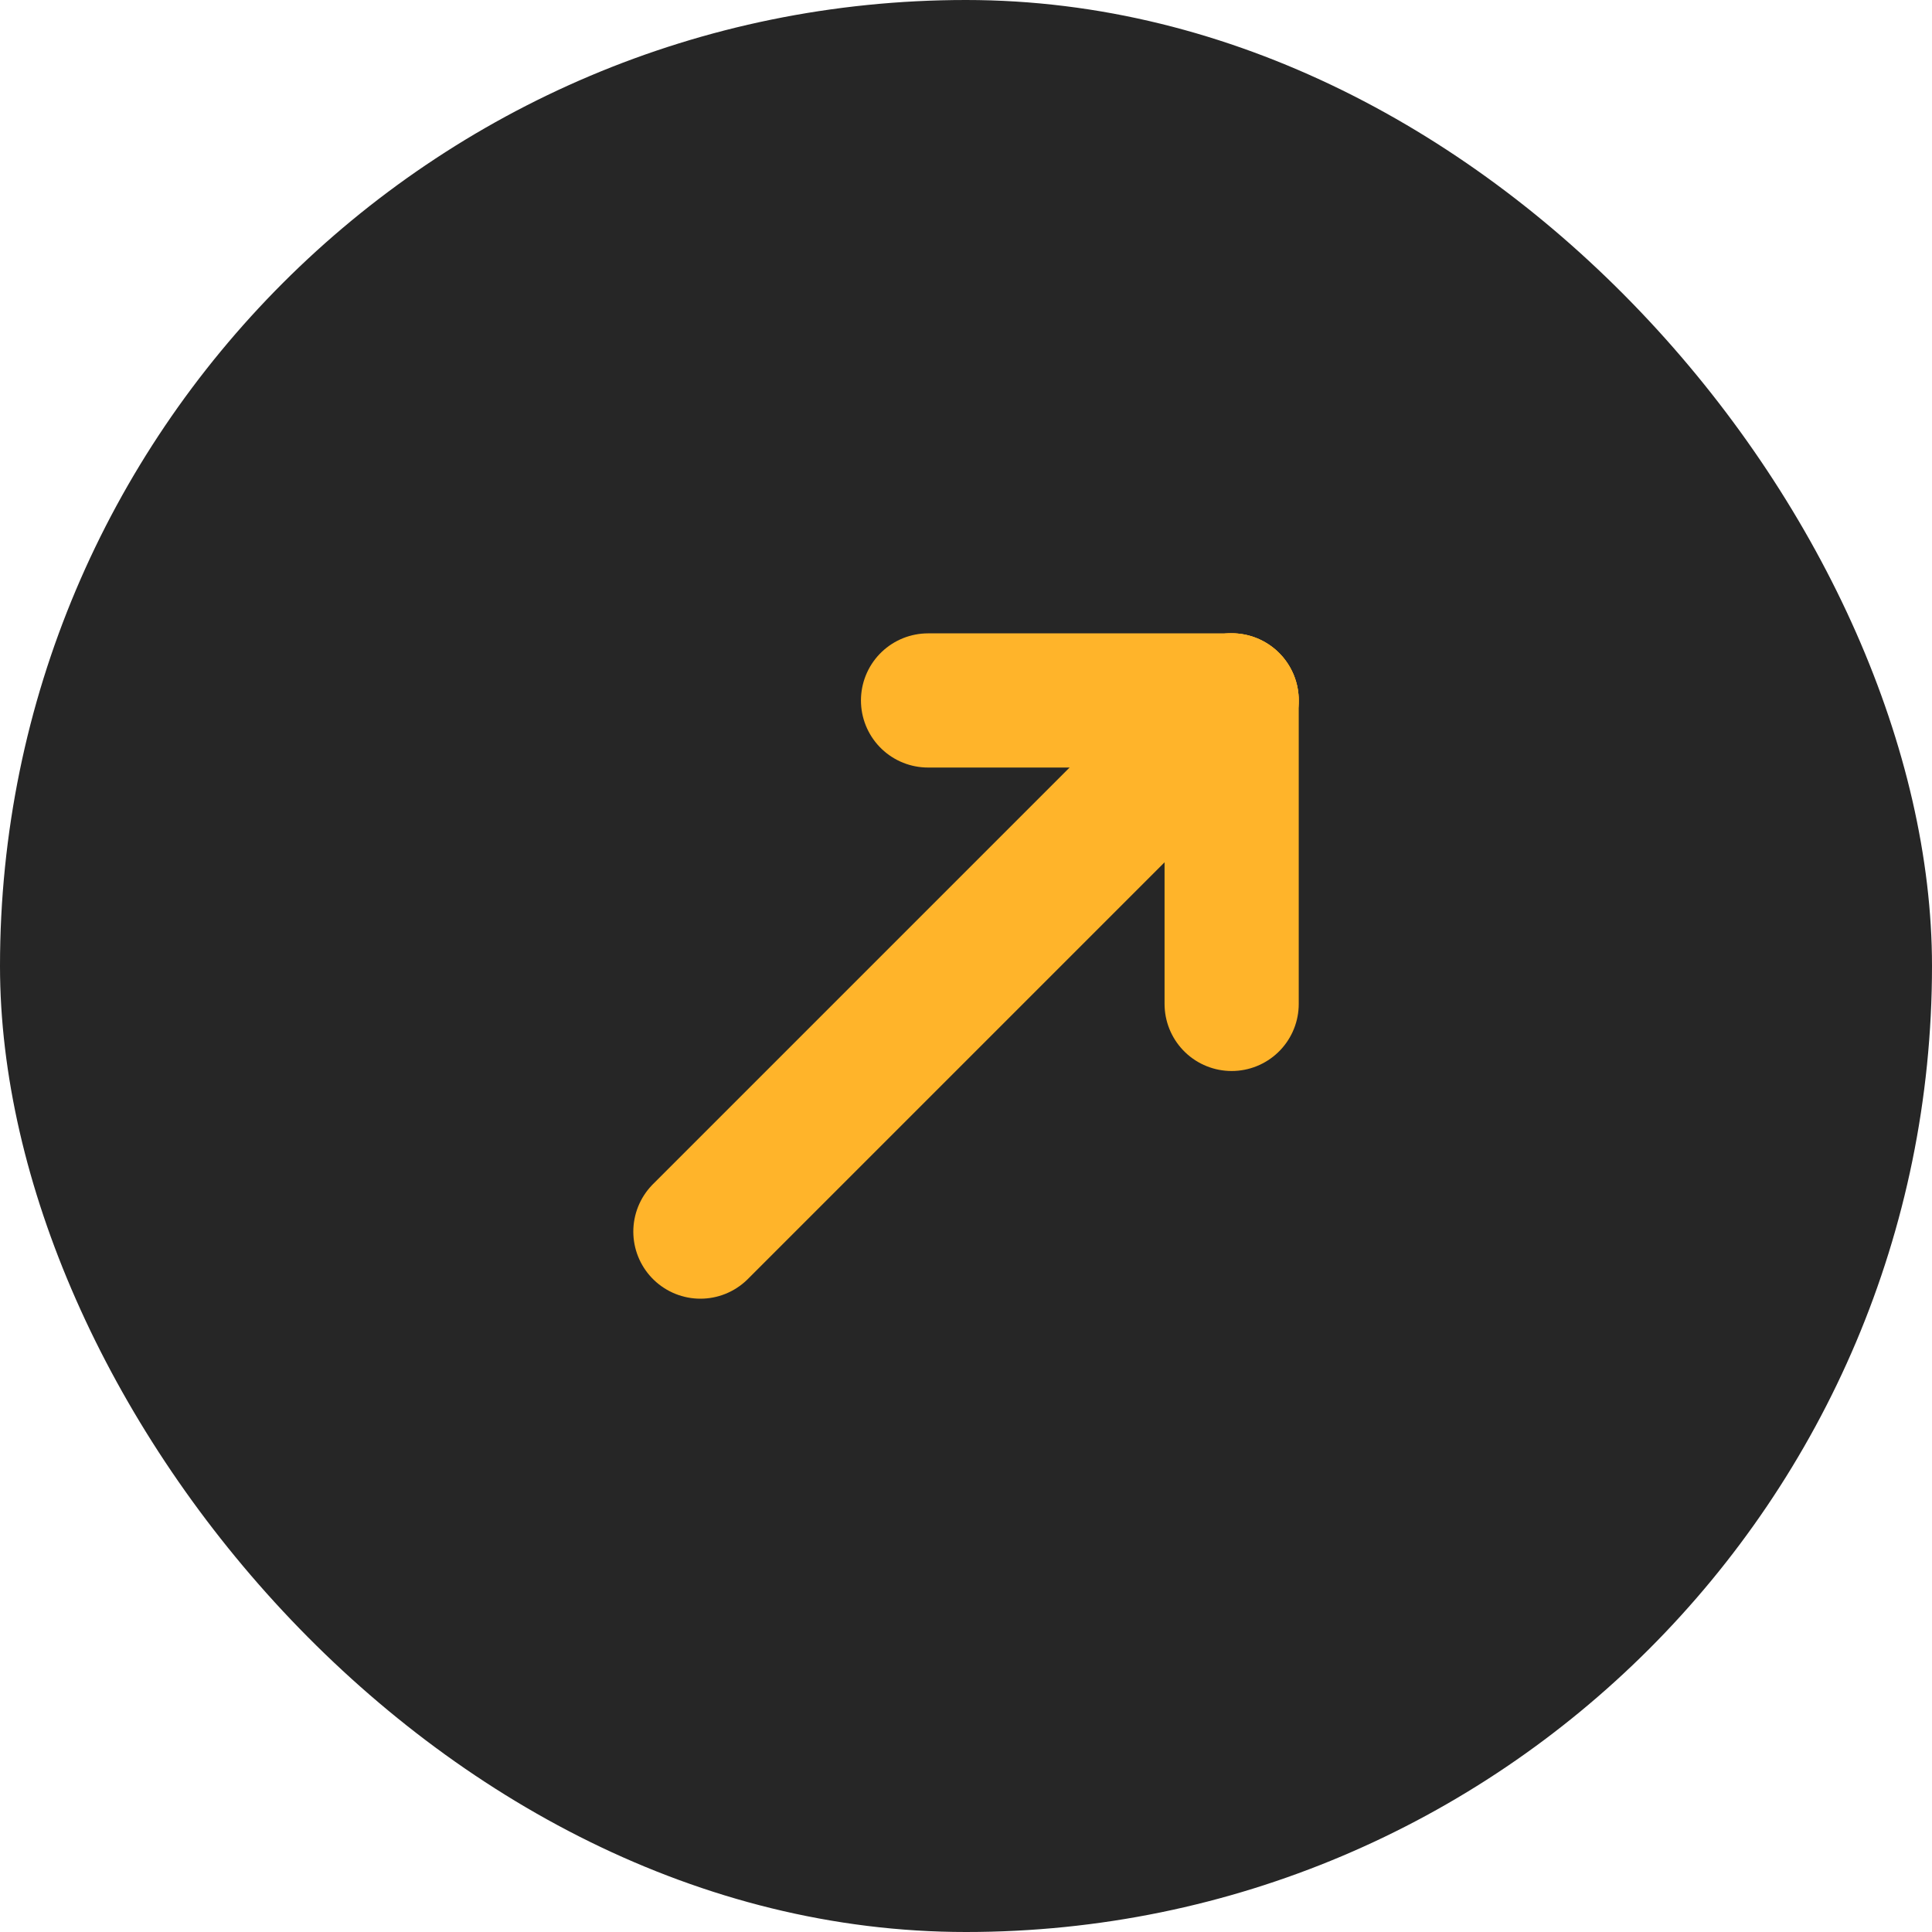 <svg width="40" height="40" viewBox="0 0 40 40" fill="none" xmlns="http://www.w3.org/2000/svg">
<rect width="40" height="40" rx="20" fill="#262626"/>
<path d="M25.5 14.5L14.501 25.499" stroke="#FFB42A" stroke-width="2.778" stroke-linecap="round" stroke-linejoin="round"/>
<path d="M25.5 20.785V14.5" stroke="#FFB42A" stroke-width="2.778" stroke-linecap="round" stroke-linejoin="round"/>
<path d="M19.214 14.502H25.5" stroke="#FFB42A" stroke-width="2.778" stroke-linecap="round" stroke-linejoin="round"/>
</svg>
